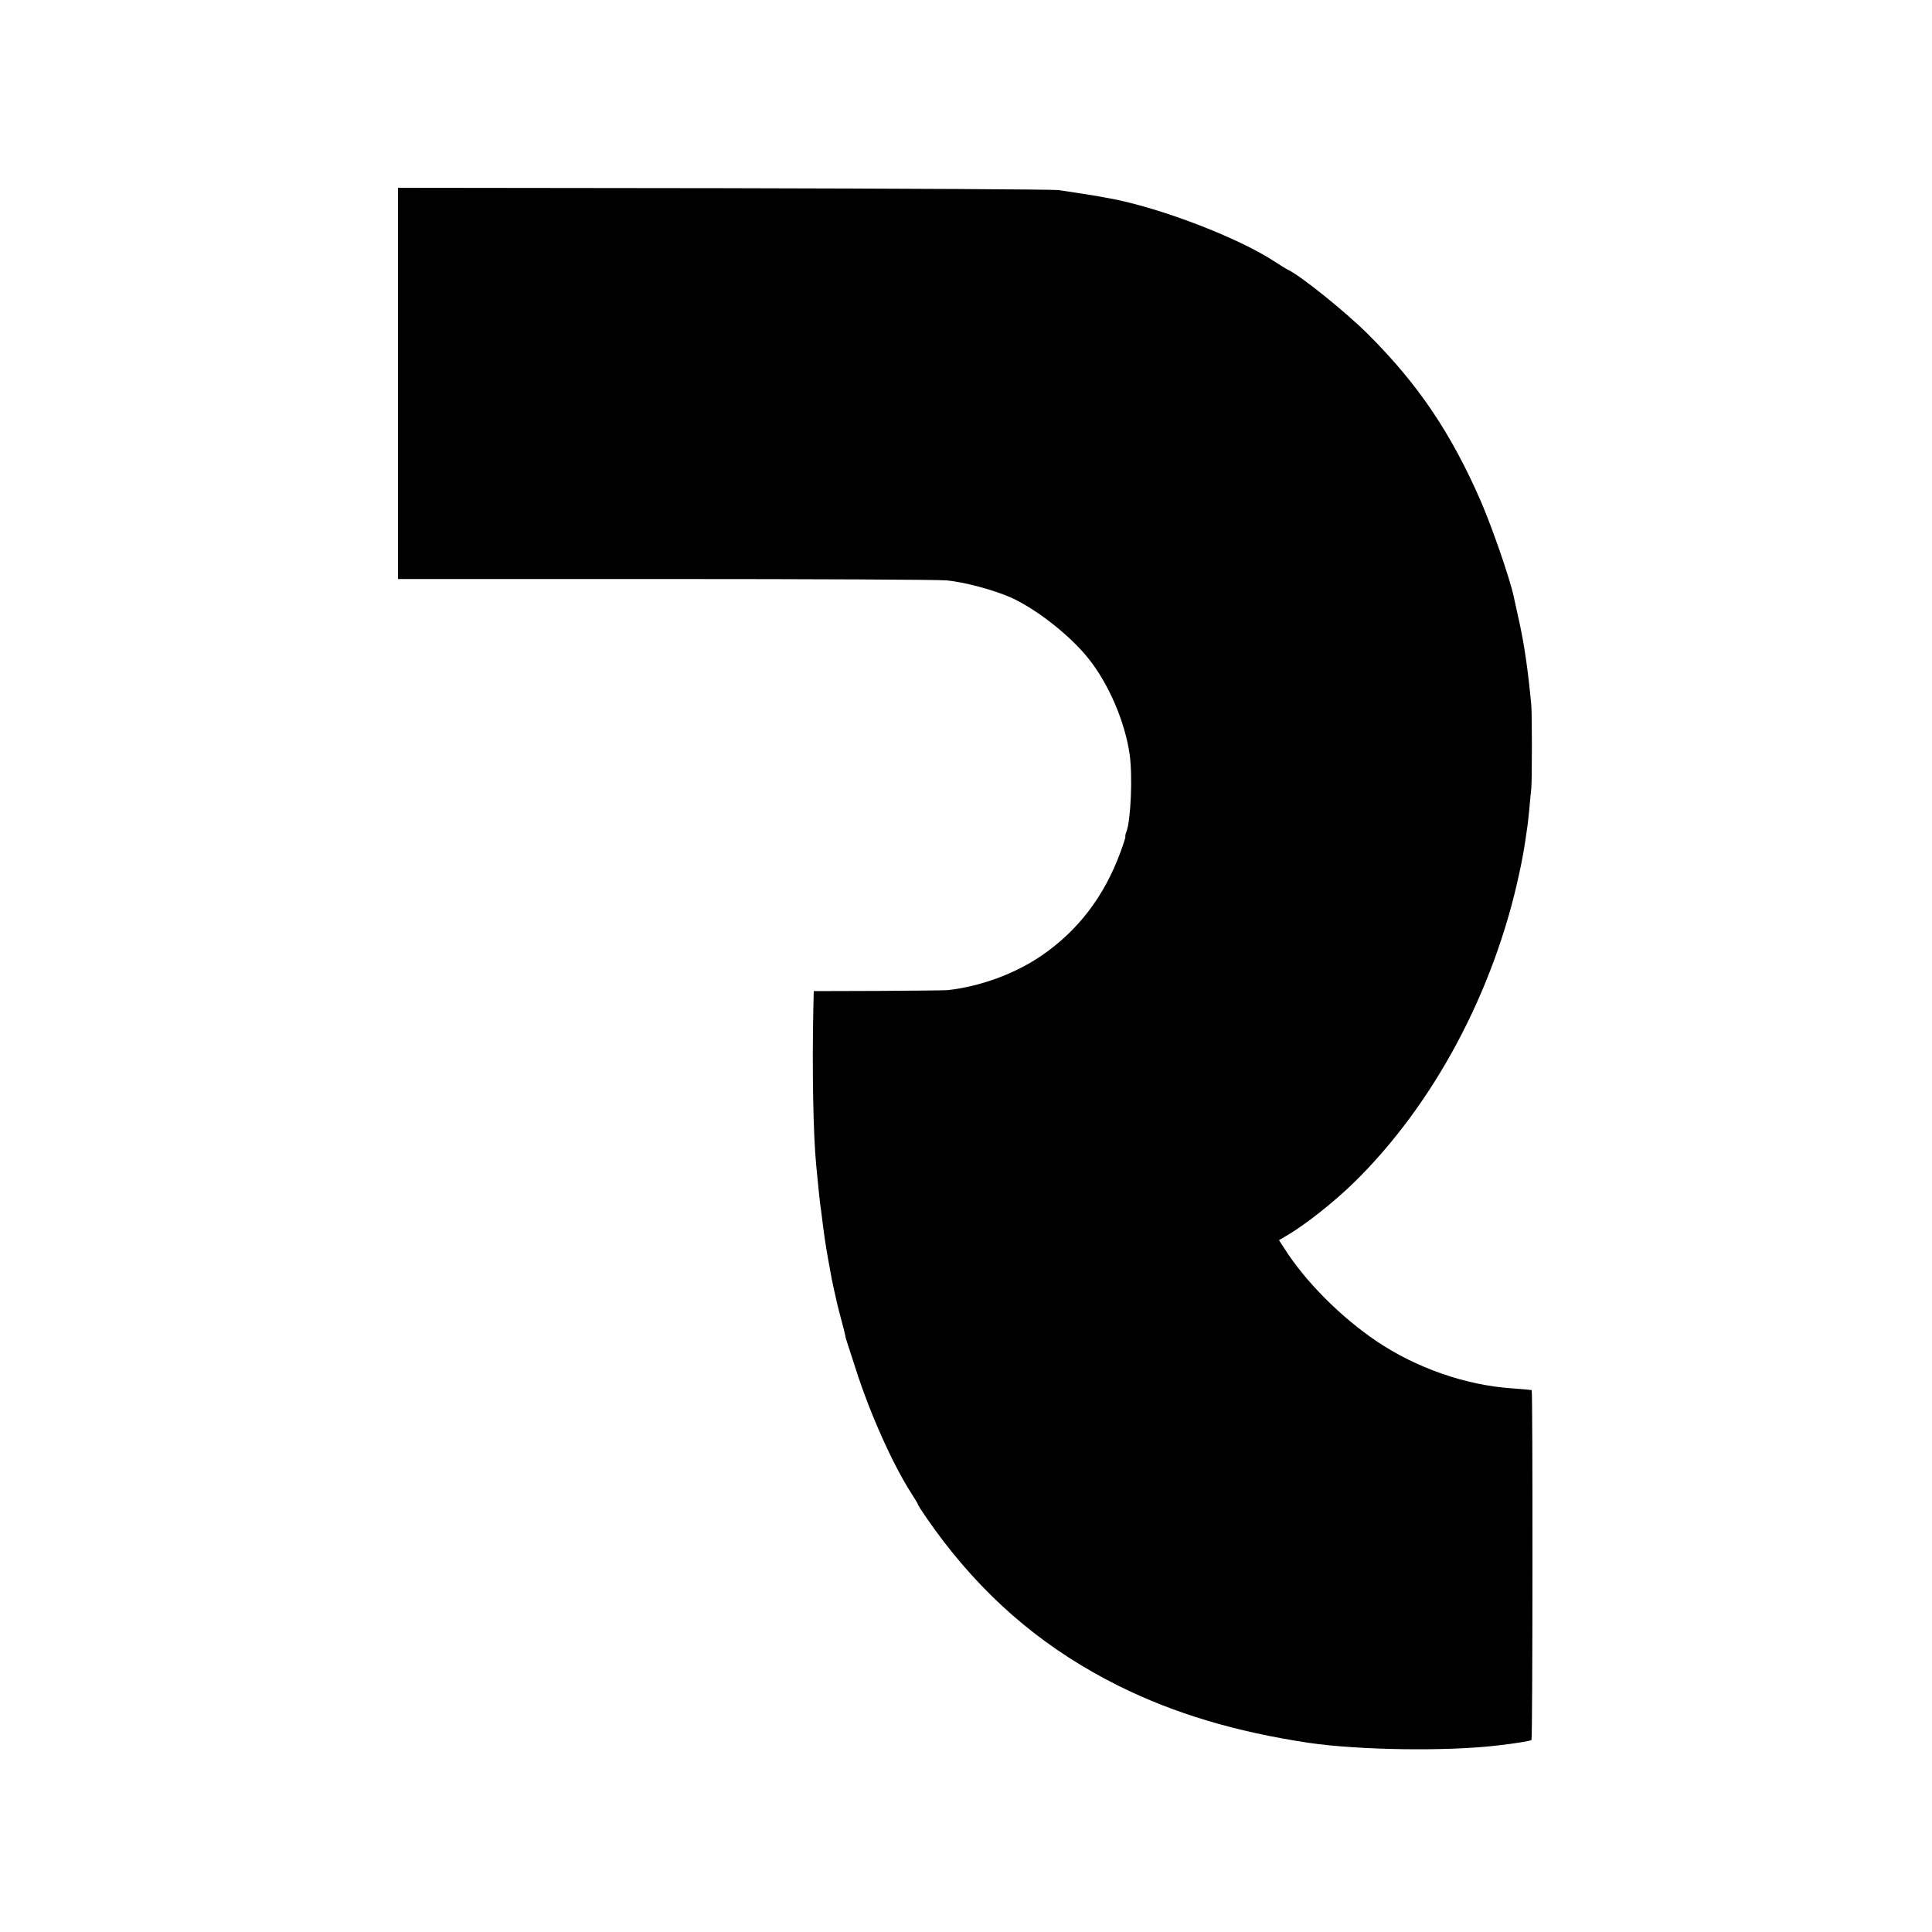 <?xml version="1.0" standalone="no"?>
<!DOCTYPE svg PUBLIC "-//W3C//DTD SVG 20010904//EN"
 "http://www.w3.org/TR/2001/REC-SVG-20010904/DTD/svg10.dtd">
<svg version="1.0" xmlns="http://www.w3.org/2000/svg"
 width="1000pt" height="1000pt" viewBox="0 0 1000 1000"
 preserveAspectRatio="xMidYMid meet">
<g transform="translate(0,1000) scale(0.1,-0.1)"
fill="#000000" stroke="none">
<path d="M2060 8016 l0 -1013 1378 0 c757 0 1415 -3 1460 -7 92 -8 244 -49
335 -89 132 -60 306 -196 402 -317 104 -131 188 -326 212 -495 16 -110 6 -338
-16 -398 -6 -15 -8 -27 -6 -27 2 0 -9 -37 -26 -82 -84 -228 -219 -405 -409
-535 -138 -94 -316 -159 -485 -178 -11 -1 -172 -3 -357 -4 l-336 -1 -2 -82
c-7 -319 -1 -660 15 -823 13 -133 16 -163 20 -195 3 -19 7 -53 10 -75 6 -55
18 -139 30 -205 8 -44 19 -106 20 -110 1 -3 7 -32 14 -65 7 -33 21 -93 32
-133 11 -40 21 -80 23 -90 1 -9 5 -24 8 -32 3 -8 24 -73 47 -145 73 -229 190
-491 286 -641 19 -30 35 -56 35 -58 0 -9 79 -123 136 -197 249 -323 541 -564
904 -745 288 -143 605 -238 985 -295 259 -38 718 -45 980 -13 89 10 168 23
172 28 6 6 7 1806 1 1810 -1 2 -47 6 -102 10 -239 16 -495 105 -701 244 -185
125 -369 309 -477 480 l-28 43 46 27 c93 55 242 173 345 274 411 404 722 986
853 1599 14 63 27 138 31 168 4 30 9 63 11 75 2 11 6 52 10 91 3 38 8 86 10
105 4 42 4 381 0 430 -17 180 -35 306 -62 430 -14 63 -27 123 -29 132 -19 91
-112 359 -170 493 -154 354 -327 609 -584 865 -111 111 -340 296 -411 332 -14
7 -44 25 -66 40 -191 127 -601 284 -864 332 -19 3 -44 8 -55 10 -20 4 -118 19
-205 32 -25 4 -804 8 -1732 10 l-1688 2 0 -1012z"/>
</g>
</svg>
